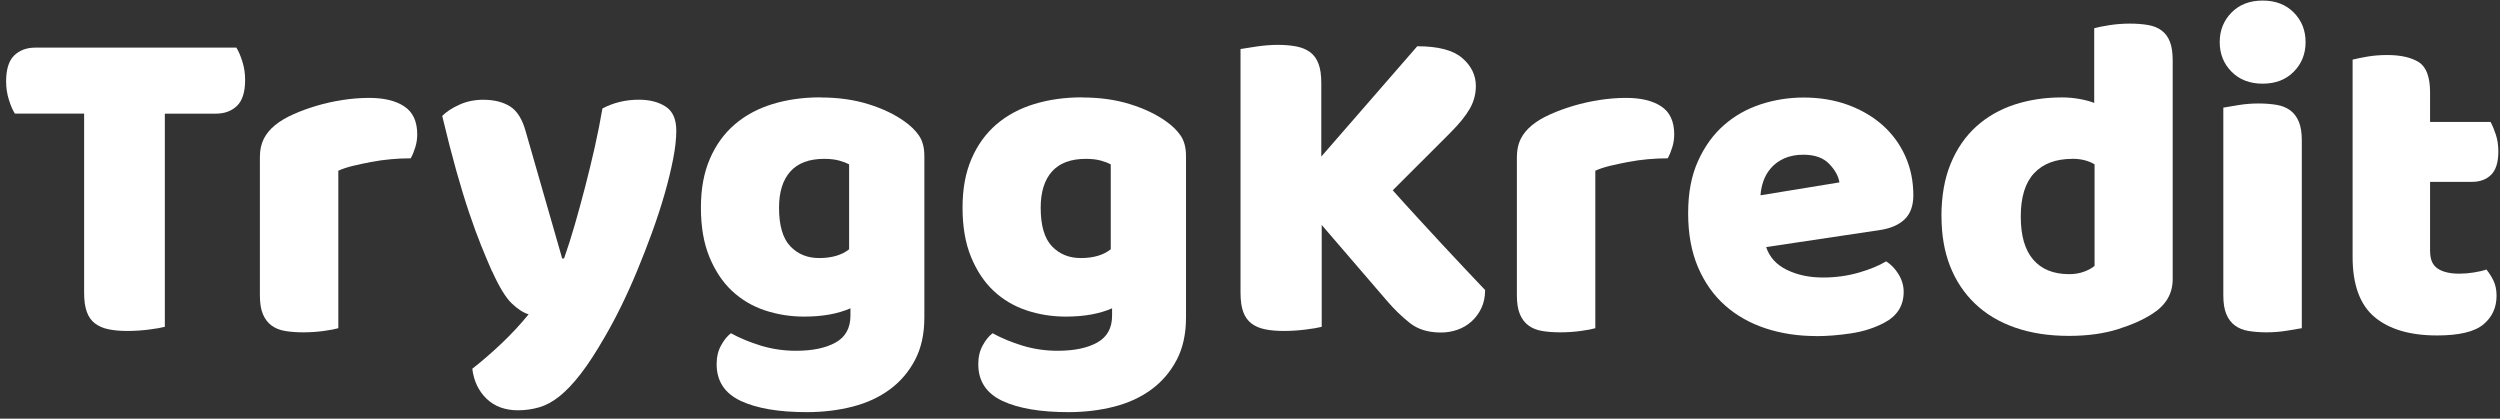 <svg xmlns="http://www.w3.org/2000/svg" viewBox="0 0 209 35" fill="none">
    <rect x="0" y="0" width="209" height="35" fill="#333333" stroke="none"/>
    <g clip-path="url(#clip0_161_2491)">
        <path d="M1.245 9.5C1.064 9.219 0.898 8.832 0.743 8.34C0.587 7.853 0.512 7.336 0.512 6.799C0.512 5.795 0.738 5.077 1.184 4.64C1.636 4.203 2.218 3.982 2.941 3.982H19.759C19.94 4.264 20.106 4.65 20.261 5.142C20.417 5.629 20.492 6.146 20.492 6.683C20.492 7.687 20.266 8.405 19.82 8.842C19.368 9.279 18.785 9.5 18.062 9.5H13.78V27.322C13.499 27.397 13.052 27.477 12.45 27.553C11.847 27.628 11.245 27.668 10.658 27.668C10.07 27.668 9.543 27.623 9.096 27.532C8.644 27.442 8.268 27.282 7.957 27.05C7.645 26.82 7.414 26.498 7.264 26.087C7.108 25.675 7.033 25.138 7.033 24.465V9.495H1.245V9.5Z" fill="white"/>
        <path d="M28.288 27.437C28.032 27.512 27.626 27.593 27.074 27.668C26.521 27.743 25.949 27.783 25.357 27.783C24.764 27.783 24.282 27.743 23.831 27.668C23.379 27.593 23.002 27.437 22.691 27.206C22.385 26.975 22.144 26.659 21.978 26.262C21.812 25.866 21.727 25.344 21.727 24.701V13.129C21.727 12.537 21.837 12.03 22.053 11.603C22.269 11.176 22.585 10.8 22.997 10.463C23.409 10.127 23.916 9.826 24.523 9.555C25.126 9.284 25.778 9.048 26.471 8.842C27.164 8.636 27.887 8.476 28.63 8.36C29.378 8.245 30.121 8.184 30.869 8.184C32.104 8.184 33.083 8.42 33.801 8.897C34.519 9.374 34.88 10.152 34.88 11.232C34.88 11.593 34.83 11.944 34.724 12.291C34.619 12.637 34.494 12.954 34.338 13.235C33.796 13.235 33.243 13.26 32.681 13.31C32.114 13.36 31.562 13.441 31.025 13.541C30.482 13.646 29.975 13.752 29.498 13.867C29.021 13.983 28.615 14.118 28.284 14.274V27.427L28.288 27.437Z" fill="white"/>
        <path d="M41.136 22.693C40.854 22.05 40.548 21.332 40.227 20.534C39.906 19.736 39.569 18.822 39.223 17.793C38.876 16.764 38.515 15.589 38.144 14.264C37.772 12.938 37.38 11.417 36.969 9.69C37.33 9.329 37.812 9.018 38.415 8.747C39.017 8.475 39.68 8.34 40.403 8.34C41.301 8.34 42.049 8.526 42.642 8.897C43.234 9.269 43.671 9.972 43.952 11.001L46.999 21.608H47.155C47.461 20.735 47.767 19.781 48.063 18.752C48.36 17.723 48.646 16.663 48.932 15.569C49.213 14.475 49.479 13.385 49.725 12.291C49.971 11.196 50.182 10.122 50.363 9.068C51.286 8.581 52.306 8.335 53.41 8.335C54.309 8.335 55.057 8.526 55.649 8.912C56.242 9.299 56.538 9.966 56.538 10.92C56.538 11.613 56.447 12.416 56.267 13.33C56.086 14.244 55.85 15.213 55.554 16.242C55.258 17.271 54.911 18.33 54.514 19.425C54.118 20.519 53.696 21.593 53.26 22.648C52.823 23.702 52.371 24.701 51.909 25.64C51.447 26.578 50.995 27.422 50.559 28.165C49.836 29.425 49.168 30.454 48.55 31.252C47.933 32.051 47.341 32.673 46.778 33.125C46.211 33.577 45.649 33.883 45.081 34.049C44.514 34.214 43.922 34.3 43.304 34.3C42.225 34.3 41.351 33.978 40.679 33.336C40.011 32.693 39.609 31.855 39.484 30.826C40.307 30.183 41.13 29.47 41.954 28.687C42.777 27.904 43.52 27.101 44.193 26.277C43.756 26.147 43.284 25.846 42.787 25.369C42.285 24.892 41.738 23.998 41.146 22.688L41.136 22.693Z" fill="white"/>
        <path d="M68.601 8.149C70.067 8.149 71.398 8.335 72.593 8.707C73.787 9.078 74.796 9.56 75.62 10.152C76.132 10.514 76.538 10.91 76.835 11.347C77.131 11.784 77.276 12.351 77.276 13.044V26.549C77.276 27.909 77.02 29.089 76.503 30.078C75.986 31.067 75.288 31.89 74.4 32.548C73.511 33.205 72.472 33.687 71.277 33.994C70.082 34.3 68.802 34.455 67.437 34.455C65.097 34.455 63.255 34.139 61.919 33.512C60.584 32.879 59.911 31.86 59.911 30.444C59.911 29.852 60.032 29.33 60.278 28.883C60.524 28.431 60.8 28.09 61.106 27.859C61.854 28.27 62.693 28.617 63.631 28.903C64.57 29.184 65.539 29.325 66.543 29.325C67.934 29.325 69.038 29.094 69.862 28.632C70.685 28.17 71.097 27.422 71.097 26.393V25.775C70.042 26.237 68.757 26.468 67.241 26.468C66.081 26.468 64.982 26.293 63.943 25.946C62.903 25.6 61.99 25.058 61.202 24.325C60.418 23.592 59.786 22.648 59.309 21.488C58.832 20.334 58.596 18.958 58.596 17.361C58.596 15.765 58.847 14.43 59.349 13.27C59.851 12.11 60.544 11.156 61.432 10.393C62.321 9.635 63.375 9.068 64.595 8.697C65.815 8.325 67.146 8.139 68.586 8.139L68.601 8.149ZM70.991 13.742C70.81 13.642 70.549 13.536 70.198 13.436C69.852 13.335 69.42 13.28 68.908 13.28C67.648 13.28 66.704 13.631 66.071 14.339C65.439 15.047 65.127 16.056 65.127 17.366C65.127 18.858 65.444 19.932 66.071 20.59C66.699 21.247 67.502 21.573 68.481 21.573C69.535 21.573 70.374 21.328 70.986 20.84V13.742H70.991Z" fill="white"/>
        <path d="M90.475 8.149C91.941 8.149 93.271 8.335 94.466 8.707C95.66 9.078 96.67 9.56 97.493 10.152C98.005 10.514 98.412 10.91 98.708 11.347C99.004 11.784 99.15 12.351 99.15 13.044V26.549C99.15 27.909 98.894 29.089 98.376 30.078C97.859 31.067 97.162 31.89 96.273 32.548C95.384 33.205 94.345 33.687 93.15 33.994C91.956 34.3 90.675 34.455 89.31 34.455C86.971 34.455 85.128 34.139 83.793 33.512C82.457 32.879 81.784 31.86 81.784 30.444C81.784 29.852 81.905 29.33 82.151 28.883C82.397 28.431 82.673 28.09 82.979 27.859C83.727 28.27 84.566 28.617 85.505 28.903C86.443 29.184 87.412 29.325 88.416 29.325C89.807 29.325 90.911 29.094 91.735 28.632C92.558 28.17 92.97 27.422 92.97 26.393V25.775C91.915 26.237 90.63 26.468 89.114 26.468C87.954 26.468 86.855 26.293 85.816 25.946C84.777 25.6 83.863 25.058 83.075 24.325C82.292 23.592 81.659 22.648 81.182 21.488C80.705 20.334 80.469 18.958 80.469 17.361C80.469 15.765 80.72 14.43 81.222 13.27C81.724 12.11 82.417 11.156 83.306 10.393C84.194 9.635 85.249 9.068 86.468 8.697C87.688 8.325 89.019 8.139 90.46 8.139L90.475 8.149ZM92.864 13.742C92.683 13.642 92.422 13.536 92.071 13.436C91.725 13.335 91.293 13.28 90.781 13.28C89.521 13.28 88.577 13.631 87.944 14.339C87.312 15.047 87.001 16.056 87.001 17.366C87.001 18.858 87.317 19.932 87.944 20.59C88.572 21.247 89.375 21.573 90.354 21.573C91.408 21.573 92.247 21.328 92.859 20.84V13.742H92.864Z" fill="white"/>
        <path d="M110.495 18.797V27.322C110.214 27.397 109.762 27.477 109.145 27.552C108.527 27.628 107.925 27.668 107.333 27.668C106.74 27.668 106.218 27.623 105.771 27.532C105.32 27.442 104.943 27.281 104.632 27.05C104.325 26.819 104.09 26.498 103.939 26.087C103.783 25.675 103.708 25.138 103.708 24.465V4.098C103.989 4.048 104.441 3.977 105.058 3.887C105.676 3.797 106.268 3.751 106.836 3.751C107.403 3.751 107.95 3.797 108.397 3.887C108.849 3.977 109.225 4.138 109.537 4.369C109.843 4.6 110.074 4.921 110.229 5.333C110.385 5.744 110.46 6.287 110.46 6.954V13.089L118.483 3.867C120.23 3.867 121.485 4.193 122.243 4.851C123.001 5.508 123.382 6.287 123.382 7.185C123.382 7.853 123.217 8.485 122.88 9.078C122.544 9.67 122.007 10.338 121.259 11.086L116.434 15.91C117.077 16.628 117.75 17.376 118.463 18.149C119.17 18.923 119.863 19.676 120.546 20.409C121.229 21.142 121.881 21.844 122.514 22.512C123.141 23.18 123.689 23.762 124.156 24.249C124.156 24.816 124.05 25.318 123.844 25.755C123.638 26.192 123.362 26.563 123.016 26.875C122.67 27.186 122.278 27.417 121.841 27.567C121.404 27.723 120.943 27.798 120.451 27.798C119.396 27.798 118.533 27.532 117.865 27.005C117.197 26.478 116.555 25.856 115.937 25.133L110.495 18.807V18.797Z" fill="white"/>
        <path d="M133.373 27.437C133.117 27.512 132.71 27.593 132.158 27.668C131.606 27.743 131.033 27.783 130.441 27.783C129.848 27.783 129.366 27.743 128.915 27.668C128.463 27.593 128.086 27.437 127.775 27.206C127.464 26.975 127.228 26.659 127.062 26.262C126.897 25.866 126.811 25.344 126.811 24.701V13.129C126.811 12.537 126.922 12.03 127.137 11.603C127.353 11.176 127.67 10.8 128.081 10.463C128.493 10.127 129 9.826 129.607 9.555C130.21 9.284 130.863 9.048 131.555 8.842C132.248 8.636 132.971 8.476 133.714 8.36C134.462 8.245 135.205 8.184 135.953 8.184C137.188 8.184 138.167 8.42 138.885 8.897C139.603 9.374 139.964 10.152 139.964 11.232C139.964 11.593 139.914 11.944 139.809 12.291C139.703 12.637 139.578 12.954 139.422 13.235C138.88 13.235 138.328 13.26 137.765 13.31C137.198 13.36 136.646 13.441 136.109 13.541C135.566 13.646 135.059 13.752 134.583 13.867C134.106 13.983 133.704 14.118 133.368 14.274V27.427L133.373 27.437Z" fill="white"/>
        <path d="M151.852 28.095C150.336 28.095 148.925 27.884 147.625 27.457C146.325 27.03 145.195 26.398 144.232 25.549C143.268 24.701 142.51 23.632 141.957 22.346C141.405 21.061 141.129 19.555 141.129 17.833C141.129 16.111 141.405 14.675 141.957 13.456C142.51 12.236 143.238 11.232 144.136 10.448C145.035 9.665 146.064 9.088 147.224 8.711C148.383 8.34 149.563 8.154 150.773 8.154C152.133 8.154 153.378 8.36 154.498 8.772C155.617 9.183 156.581 9.751 157.39 10.469C158.198 11.191 158.83 12.05 159.282 13.054C159.734 14.058 159.955 15.152 159.955 16.332C159.955 17.206 159.709 17.873 159.222 18.34C158.735 18.802 158.052 19.098 157.179 19.229L147.65 20.655C147.931 21.503 148.514 22.141 149.387 22.562C150.261 22.989 151.265 23.2 152.394 23.2C153.449 23.2 154.443 23.064 155.387 22.793C156.325 22.522 157.088 22.206 157.681 21.849C158.092 22.105 158.439 22.467 158.72 22.929C159.001 23.391 159.147 23.883 159.147 24.395C159.147 25.554 158.605 26.413 157.525 26.98C156.702 27.417 155.778 27.713 154.749 27.869C153.72 28.024 152.756 28.1 151.857 28.1L151.852 28.095ZM150.768 12.934C150.15 12.934 149.618 13.039 149.166 13.24C148.715 13.445 148.348 13.712 148.067 14.033C147.786 14.354 147.57 14.716 147.429 15.112C147.289 15.509 147.204 15.915 147.178 16.327L153.775 15.248C153.7 14.736 153.414 14.219 152.927 13.707C152.44 13.194 151.717 12.934 150.768 12.934Z" fill="white"/>
        <path d="M162.304 18.099C162.304 16.403 162.56 14.932 163.077 13.682C163.59 12.437 164.307 11.397 165.216 10.574C166.13 9.751 167.194 9.143 168.419 8.742C169.639 8.345 170.959 8.144 172.375 8.144C172.887 8.144 173.389 8.189 173.881 8.28C174.368 8.37 174.77 8.481 175.076 8.606V2.361C175.332 2.286 175.744 2.2 176.311 2.11C176.878 2.02 177.455 1.974 178.048 1.974C178.64 1.974 179.122 2.015 179.574 2.09C180.026 2.165 180.402 2.321 180.714 2.552C181.02 2.783 181.256 3.099 181.406 3.495C181.562 3.892 181.637 4.414 181.637 5.057V23.341C181.637 24.55 181.07 25.514 179.94 26.232C179.192 26.719 178.229 27.151 177.049 27.523C175.864 27.894 174.504 28.08 172.957 28.08C171.286 28.08 169.79 27.849 168.464 27.387C167.139 26.925 166.019 26.257 165.106 25.379C164.192 24.505 163.499 23.456 163.022 22.236C162.545 21.016 162.309 19.631 162.309 18.089L162.304 18.099ZM173.259 13.28C171.868 13.28 170.804 13.677 170.056 14.475C169.308 15.273 168.936 16.483 168.936 18.099C168.936 19.716 169.282 20.896 169.975 21.704C170.668 22.512 171.672 22.919 172.982 22.919C173.444 22.919 173.861 22.849 174.237 22.708C174.609 22.567 174.9 22.407 175.106 22.226V13.737C174.589 13.431 173.976 13.275 173.253 13.275L173.259 13.28Z" fill="white"/>
        <path d="M185.568 3.521C185.568 2.542 185.895 1.723 186.552 1.051C187.21 0.383 188.078 0.047 189.158 0.047C190.237 0.047 191.106 0.383 191.763 1.051C192.421 1.718 192.747 2.542 192.747 3.521C192.747 4.499 192.421 5.323 191.763 5.99C191.106 6.658 190.237 6.995 189.158 6.995C188.078 6.995 187.21 6.658 186.552 5.99C185.895 5.323 185.568 4.499 185.568 3.521ZM192.431 27.437C192.15 27.487 191.728 27.558 191.176 27.648C190.624 27.738 190.061 27.783 189.499 27.783C188.937 27.783 188.425 27.743 187.973 27.668C187.521 27.593 187.145 27.437 186.833 27.206C186.522 26.975 186.286 26.659 186.121 26.262C185.955 25.866 185.87 25.344 185.87 24.701V8.998C186.151 8.947 186.567 8.877 187.125 8.787C187.677 8.696 188.234 8.651 188.801 8.651C189.369 8.651 189.876 8.691 190.328 8.767C190.779 8.842 191.156 8.998 191.467 9.229C191.778 9.459 192.014 9.776 192.18 10.172C192.346 10.569 192.431 11.091 192.431 11.734V27.437Z" fill="white"/>
        <path d="M203.159 21.031C203.159 21.699 203.37 22.176 203.797 22.457C204.224 22.738 204.821 22.879 205.589 22.879C205.976 22.879 206.372 22.849 206.784 22.783C207.196 22.718 207.557 22.638 207.863 22.532C208.094 22.813 208.295 23.13 208.461 23.476C208.626 23.823 208.712 24.239 208.712 24.731C208.712 25.71 208.345 26.508 207.612 27.121C206.879 27.733 205.589 28.044 203.737 28.044C201.472 28.044 199.73 27.527 198.51 26.503C197.291 25.474 196.678 23.802 196.678 21.488V4.986C196.959 4.911 197.366 4.826 197.893 4.735C198.42 4.645 198.977 4.6 199.57 4.6C200.699 4.6 201.583 4.801 202.21 5.197C202.838 5.594 203.154 6.437 203.154 7.723V10.193H208.21C208.365 10.474 208.511 10.83 208.651 11.252C208.792 11.678 208.862 12.145 208.862 12.657C208.862 13.556 208.661 14.209 208.265 14.605C207.868 15.002 207.331 15.203 206.663 15.203H203.154V21.026L203.159 21.031Z" fill="white"/>
    </g>
    <defs>
        <clipPath id="clip0_161_2491">
            <rect width="208.356" height="34.414" fill="white" transform="translate(0.512 0.046)"/>
        </clipPath>
    </defs>
</svg>